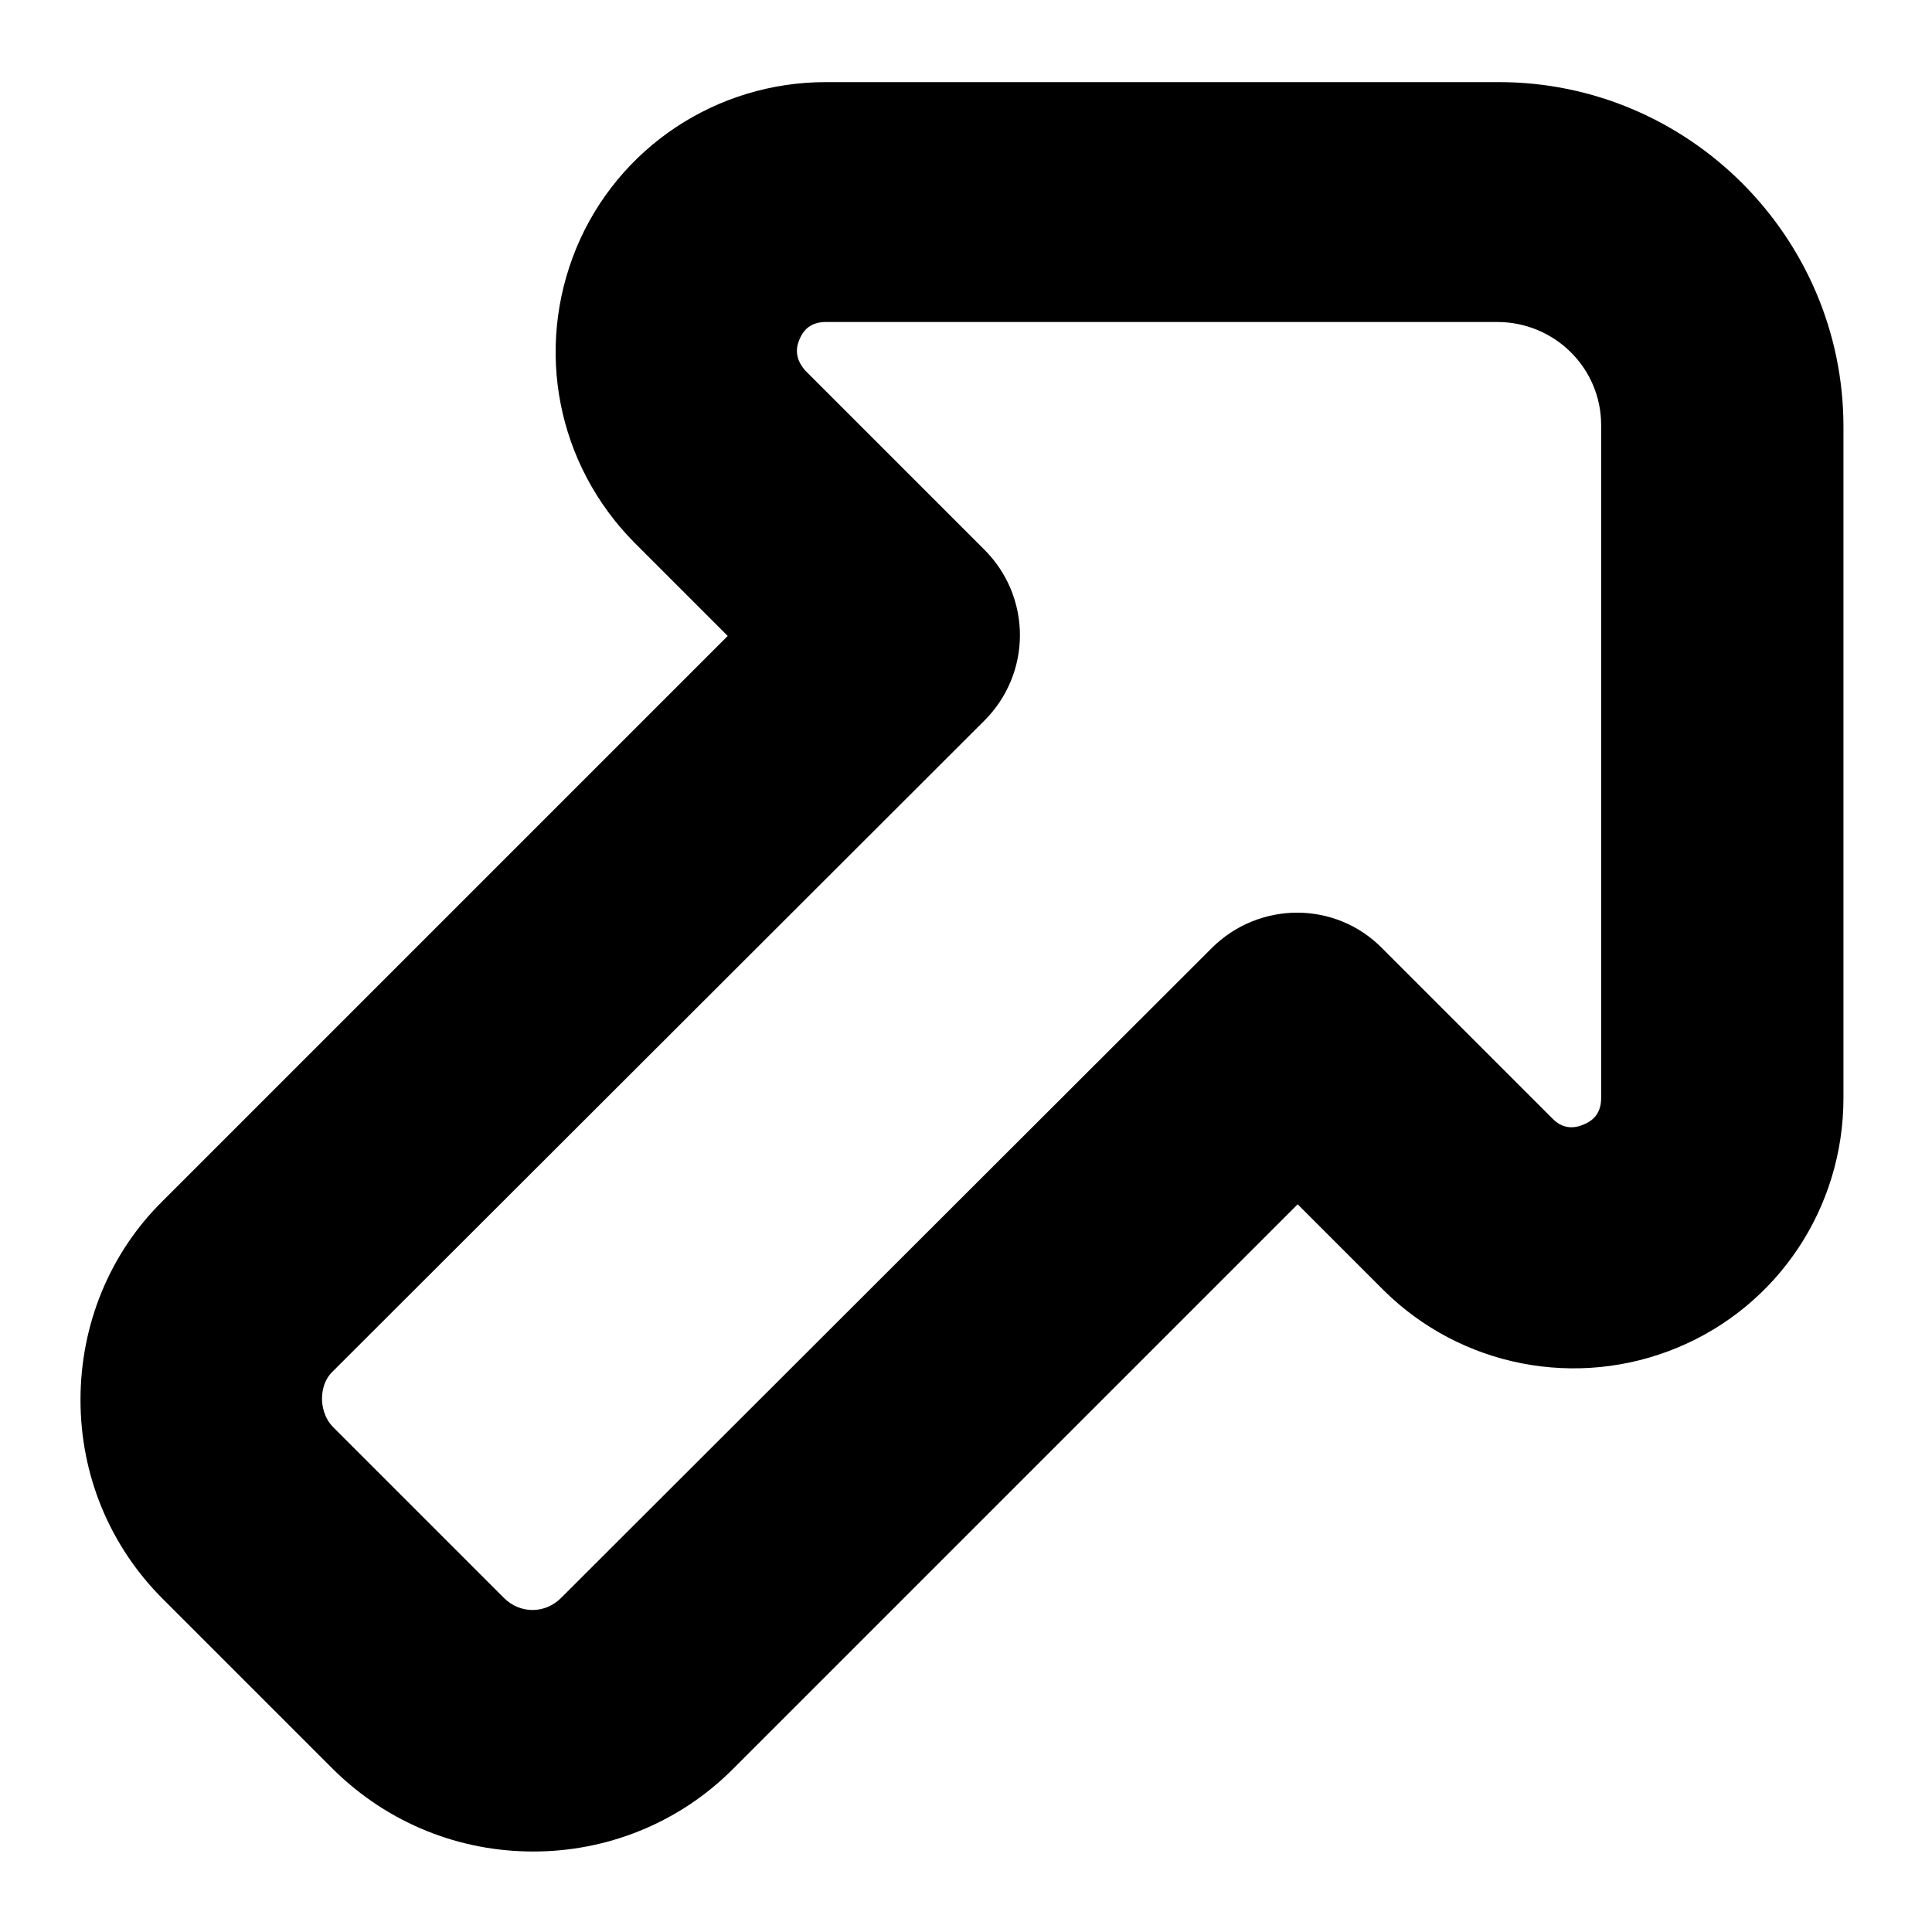 <?xml version="1.0" encoding="UTF-8"?>
<svg xmlns="http://www.w3.org/2000/svg" id="Layer_1" data-name="Layer 1" viewBox="0 0 24 24" width="512" height="512"><path d="M6.62,23c-.9,0-1.79-.34-2.48-1.02l-2.12-2.12c-.66-.66-1.02-1.54-1.02-2.47s.36-1.82,1.02-2.47l7.02-7.02-1.16-1.16c-.96-.97-1.24-2.4-.72-3.66,.52-1.25,1.74-2.06,3.1-2.06h8.36c2.36,0,4.28,1.93,4.28,4.28V13.64c0,1.36-.81,2.58-2.06,3.1-1.25,.52-2.69,.24-3.65-.71l-1.07-1.07-7.02,7.02c-.68,.68-1.58,1.02-2.47,1.02ZM10.26,4c-.16,0-.27,.07-.33,.22-.06,.14-.03,.27,.08,.39l2.22,2.22c.28,.28,.44,.66,.44,1.06s-.16,.78-.44,1.06L4.14,17.03h0c-.13,.12-.14,.28-.14,.35s.02,.23,.14,.35l2.12,2.12c.2,.2,.51,.2,.71,0L15.05,11.78c.59-.59,1.54-.59,2.12,0l2.12,2.12c.11,.11,.24,.13,.38,.07,.15-.06,.22-.17,.22-.33V5.28c0-.71-.58-1.28-1.29-1.28H10.26ZM3.08,15.97h0Z"/></svg>
